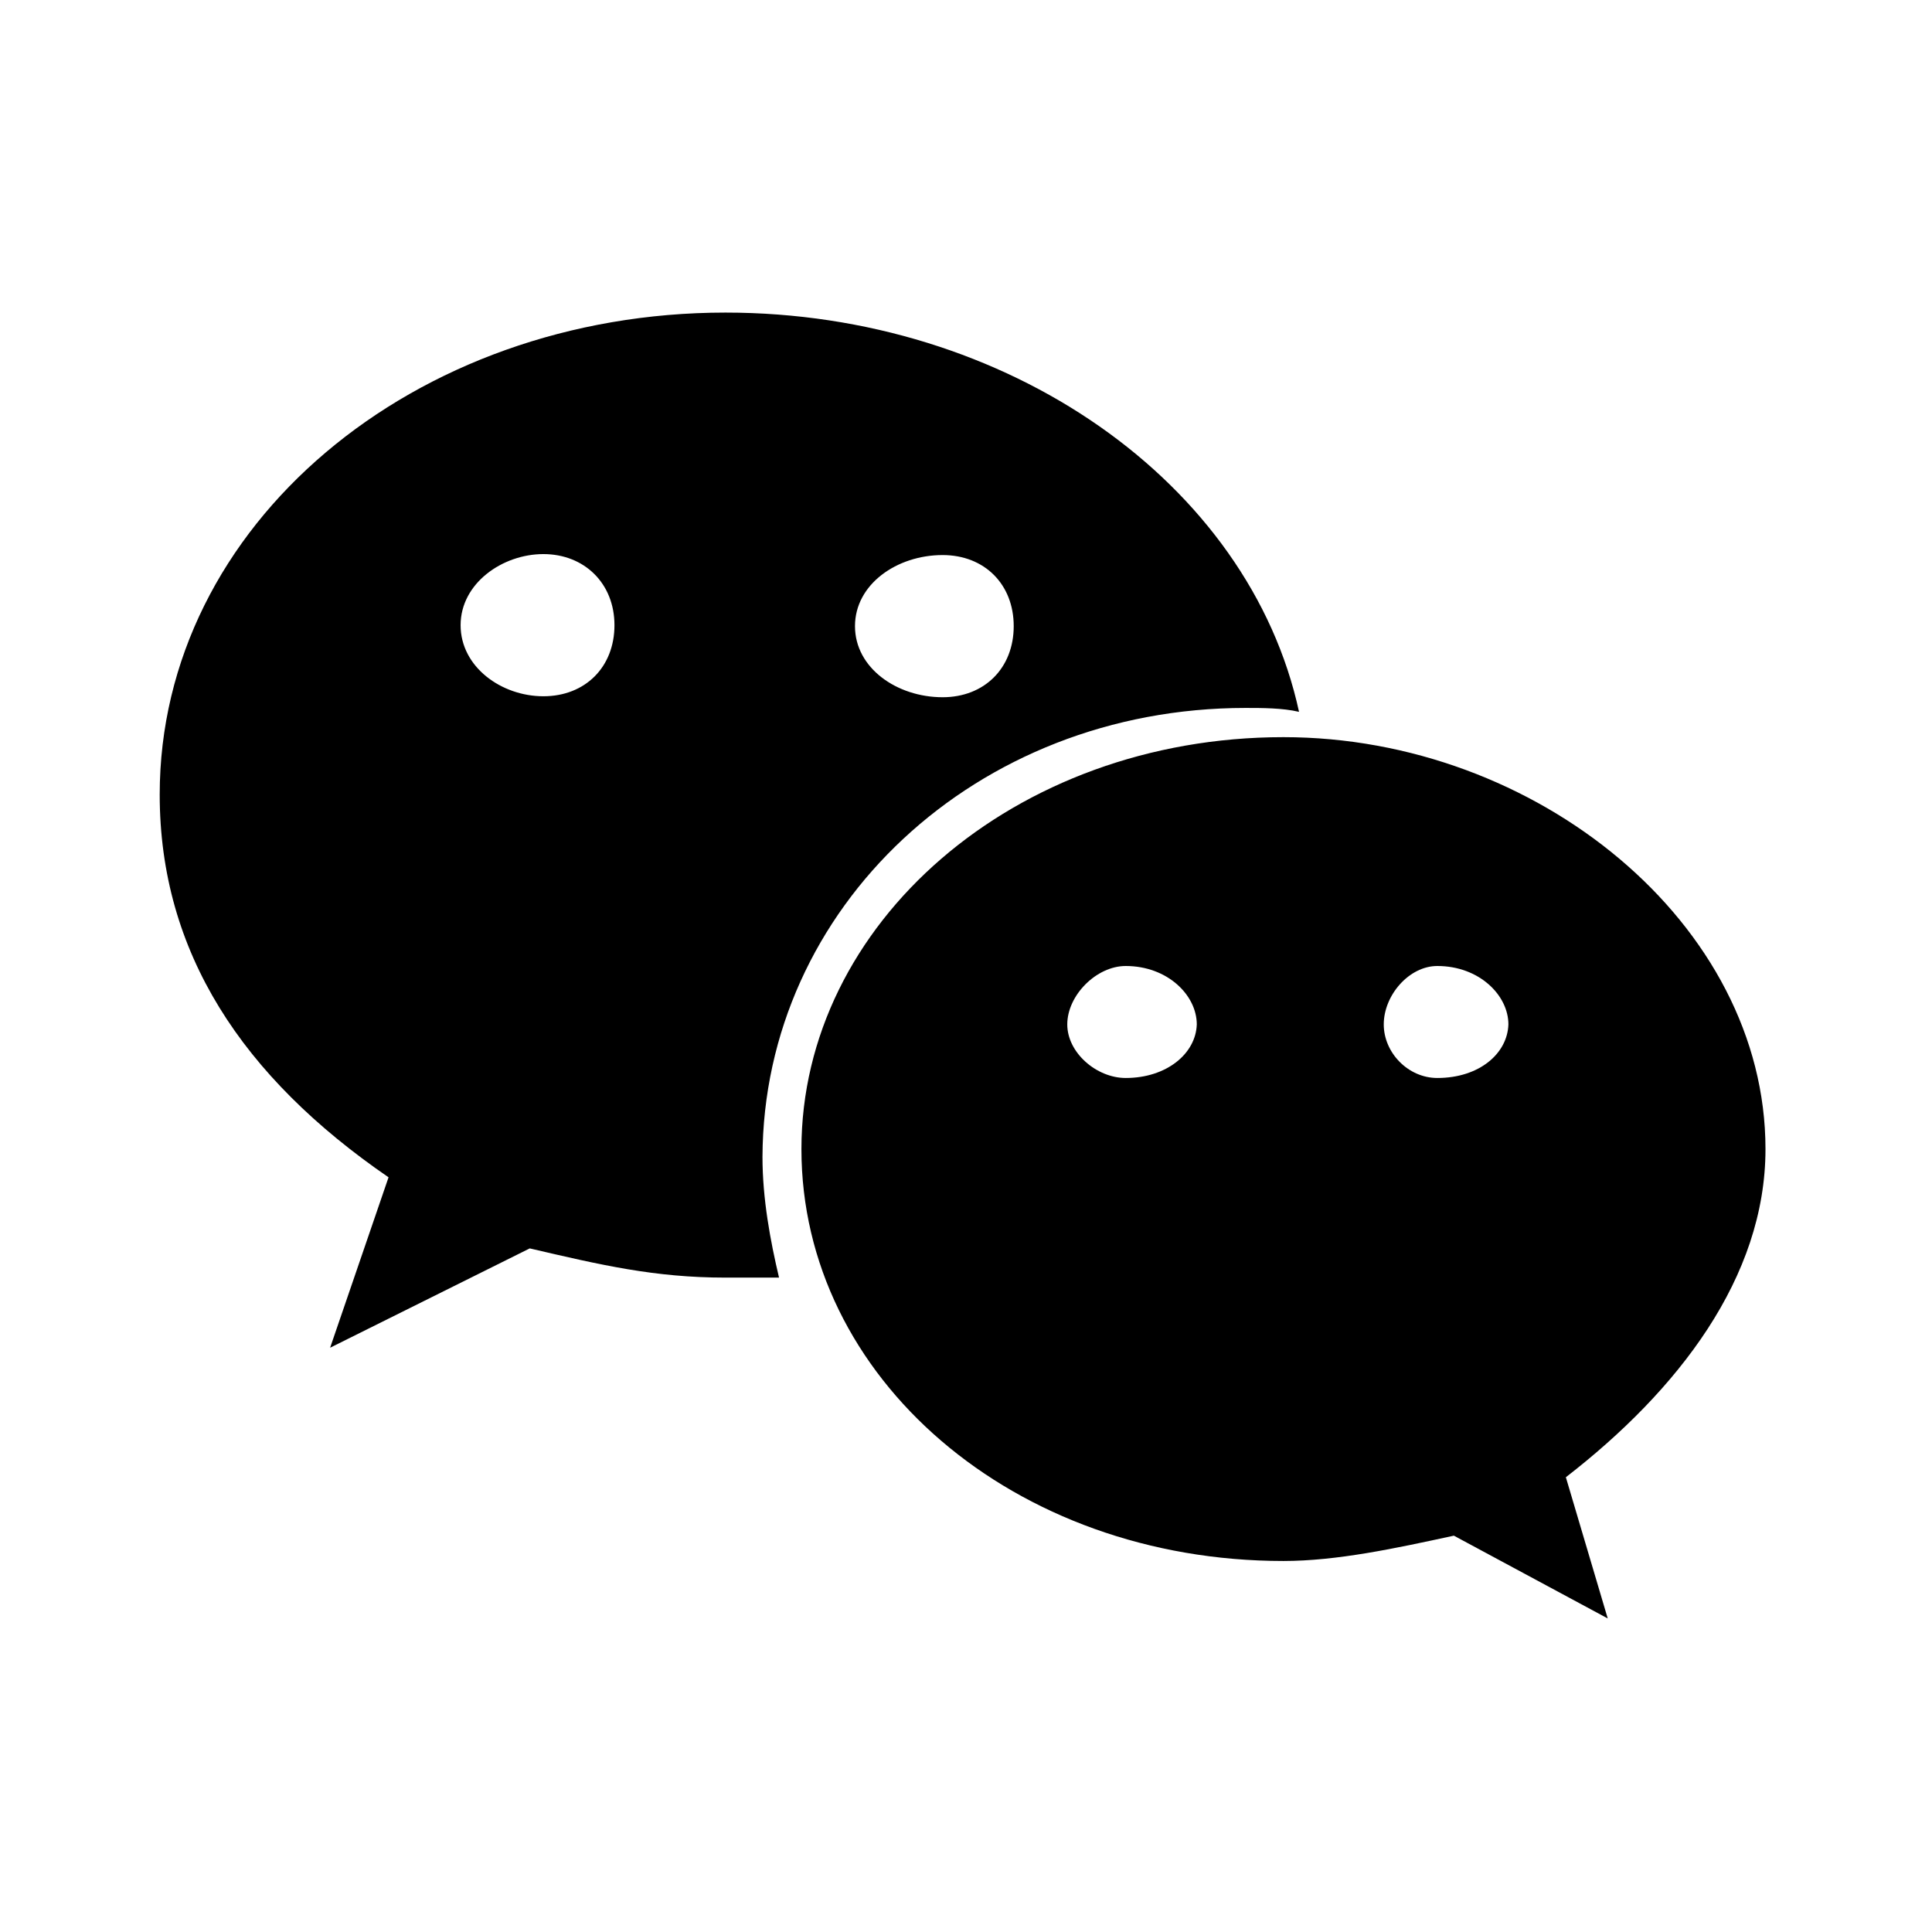 <?xml version="1.0" encoding="utf-8"?>
<!-- Generator: Adobe Illustrator 27.8.1, SVG Export Plug-In . SVG Version: 6.00 Build 0)  -->
<svg version="1.1" id="图层_1" xmlns="http://www.w3.org/2000/svg" xmlns:xlink="http://www.w3.org/1999/xlink" x="0px" y="0px"
	 viewBox="0 0 198.4 198.4" style="enable-background:new 0 0 198.4 198.4;" xml:space="preserve">
<path d="M127.9,72.7c1.7,0,3.8,0,5.5,0.4c-5.1-23.5-29.9-41-58.9-41c-32,0-58.1,21.8-58.1,49.5c0,16.2,8.5,29,23.5,39.3l-6,17.5
	l20.5-10.2c7.3,1.7,12.8,3,20.1,3c2.1,0,3.8,0,5.5,0c-0.9-3.8-1.7-8.1-1.7-12.4C78.4,93.2,100.2,72.7,127.9,72.7L127.9,72.7z
	 M96.8,57c4.3,0,7.3,3,7.3,7.3s-3,7.3-7.3,7.3c-4.7,0-9-3-9-7.3S92.1,57,96.8,57z M55.8,71.5c-4.3,0-8.5-3-8.5-7.3s4.3-7.3,8.5-7.3
	s7.3,3,7.3,7.3S60.1,71.5,55.8,71.5z M181.3,118c0-23.1-23.5-42.3-49.5-42.3c-27.7,0-49.5,19.2-49.5,42.3
	c0,23.5,21.8,42.3,49.5,42.3c5.5,0,11.5-1.3,17.5-2.6l15.8,8.5l-4.3-14.5C172.3,142.8,181.3,131.2,181.3,118L181.3,118z
	 M115.6,110.7c-3,0-6-2.6-6-5.5c0-3,3-6,6-6c4.3,0,7.3,3,7.3,6C122.8,108.2,119.8,110.7,115.6,110.7z M147.6,110.7
	c-3,0-5.5-2.6-5.5-5.5c0-3,2.6-6,5.5-6c4.3,0,7.3,3,7.3,6C154.8,108.2,151.9,110.7,147.6,110.7z"/>
</svg>
